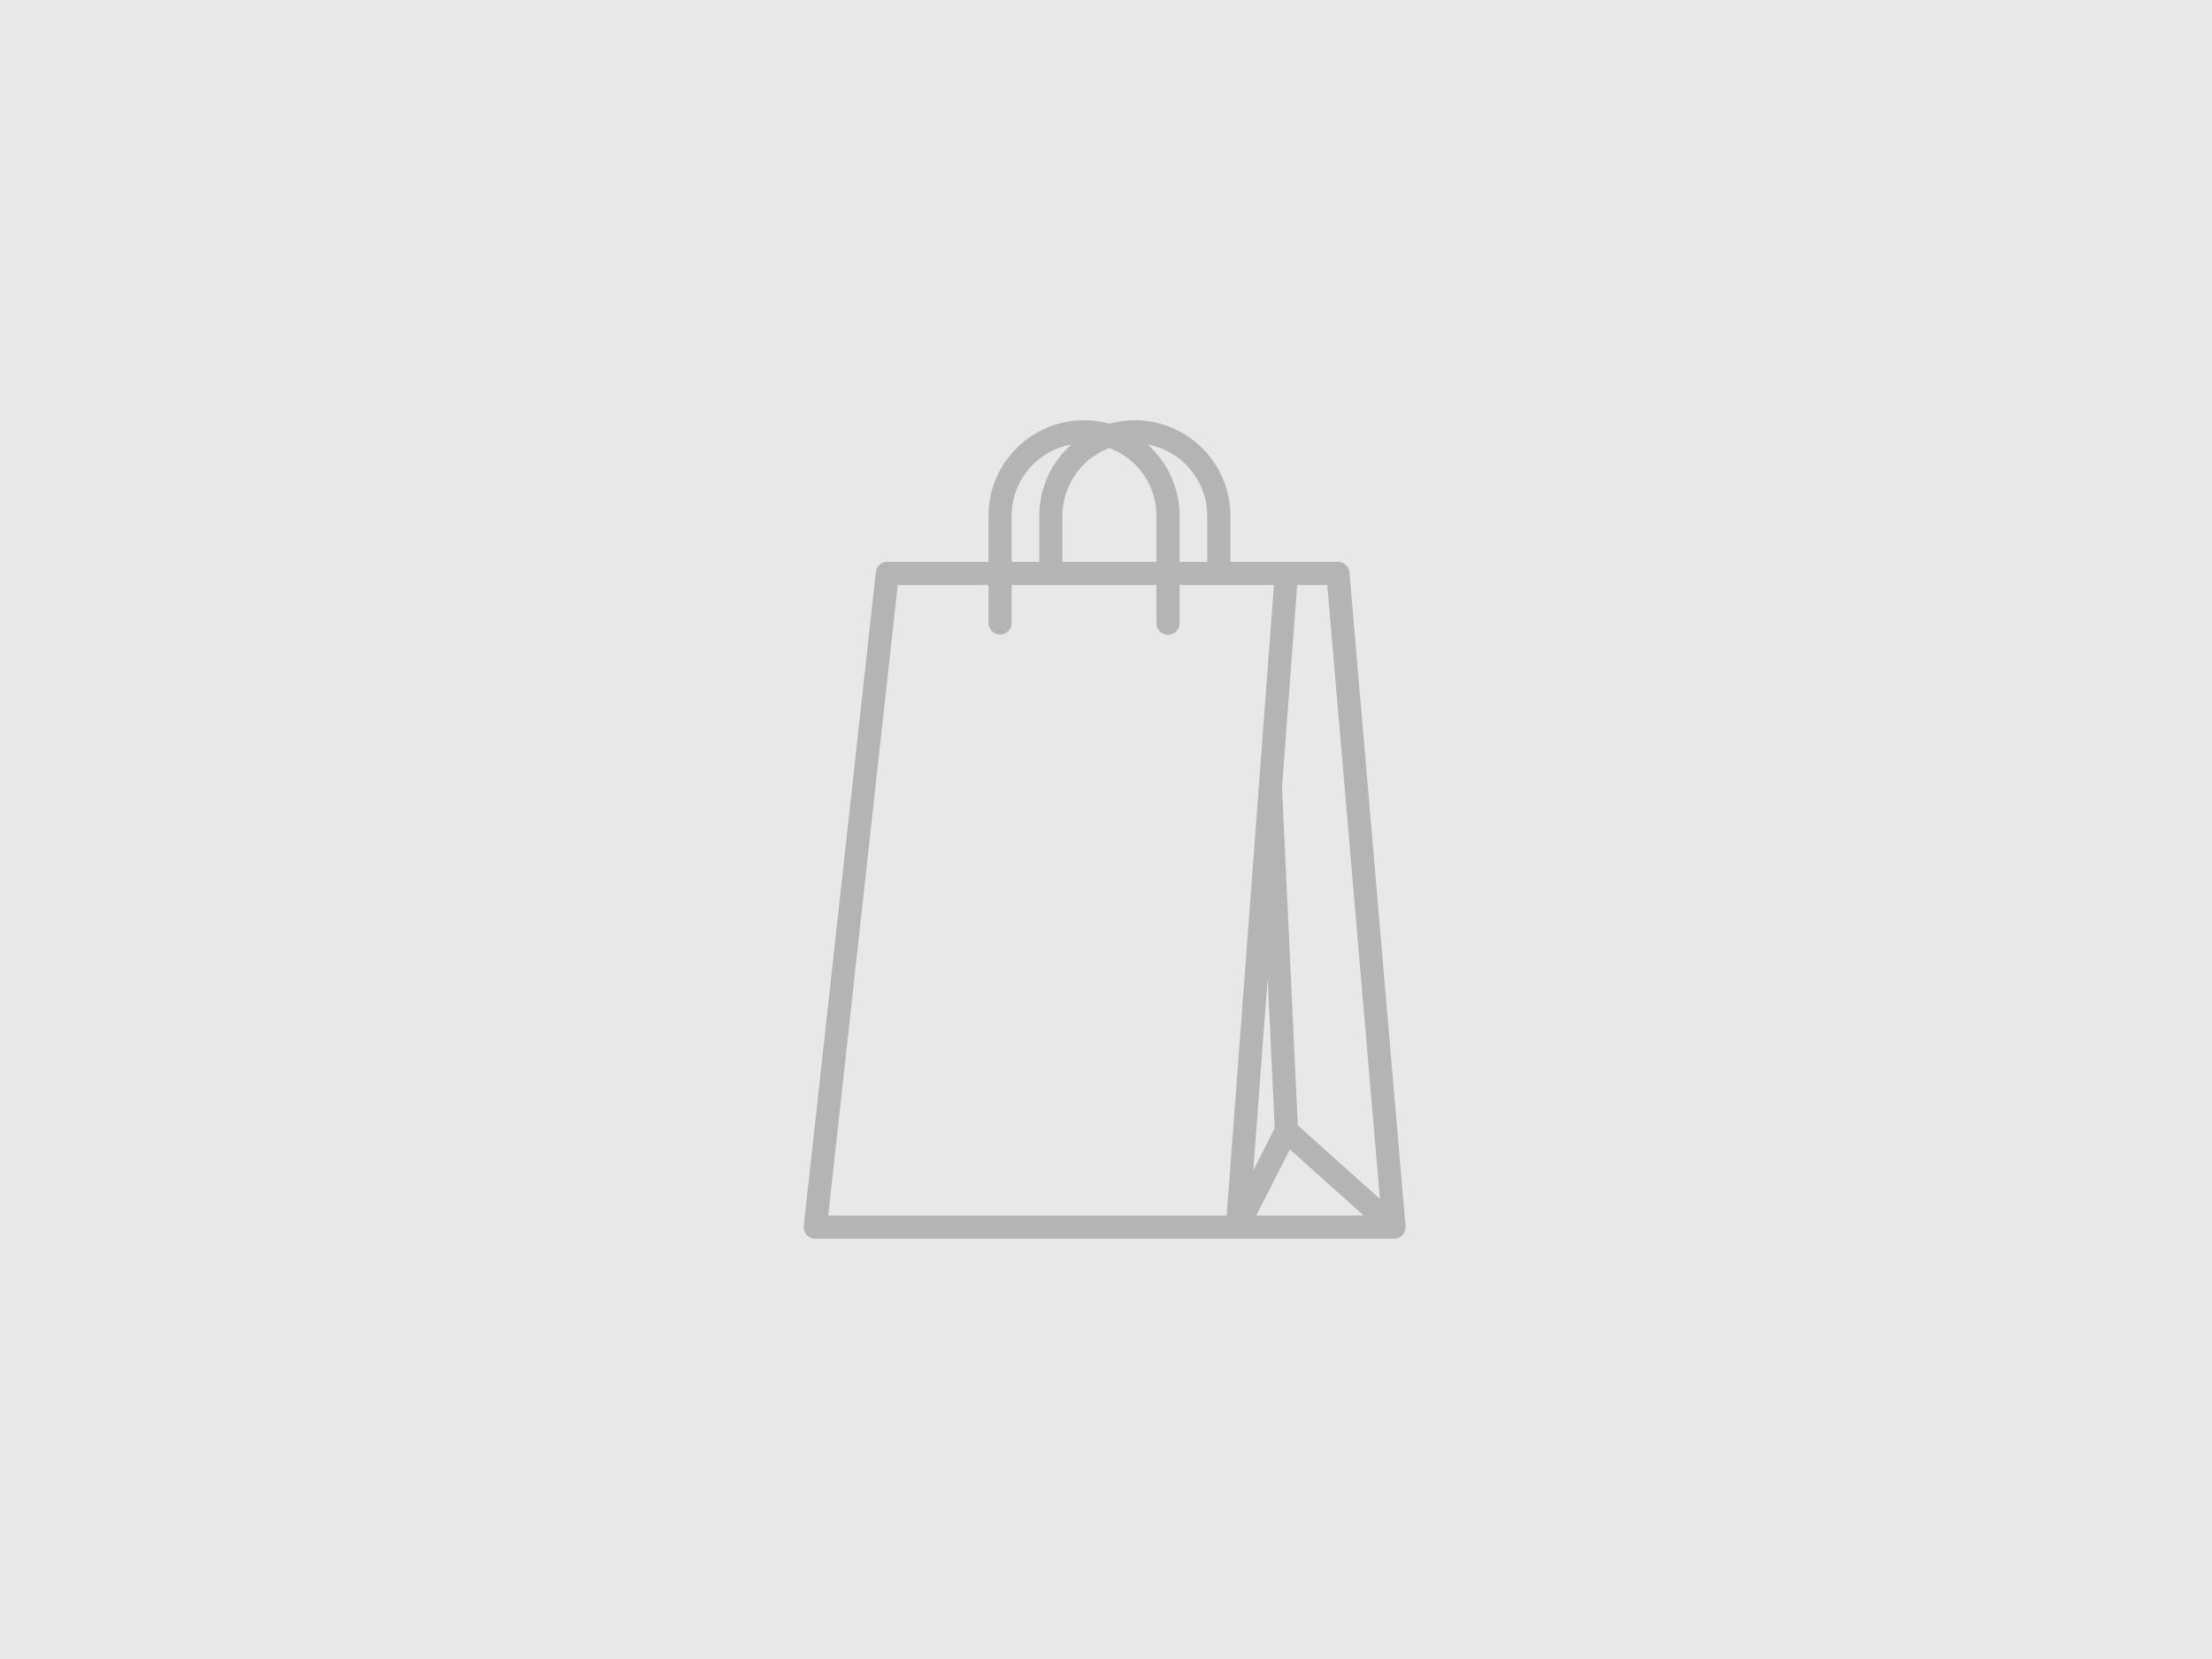 <svg xmlns="http://www.w3.org/2000/svg" width="300" height="225" fill="none" viewBox="0 0 300 225">
        <path fill="#E9E8E8" d="M0 0h300v225H0V0Z"/>
        <path fill="#B4B4B4" d="m167.823 168-.033-.001h-57.219a1.574 1.574 0 0 1-1.562-1.743l9.775-88.656a1.57 1.57 0 0 1 1.561-1.4h13.716v-6.24c0-7.146 5.814-12.96 12.96-12.96 1.192 0 2.347.162 3.444.465a12.941 12.941 0 0 1 3.444-.465c7.147 0 12.961 5.814 12.961 12.96v6.24h14.582c.816 0 1.495.625 1.566 1.438l7.605 88.651a1.57 1.57 0 0 1-1.427 1.704l-.004.001h-.011l-.005.001-.005.001c-.002-.001-.003-.002-.005 0h-.016l-.005.001c-.003-.001-.004.001-.005.001h-.013l-.079.001h-21.195l-.03.001Zm2.562-3.143h14.566l-10.007-8.969-4.559 8.969Zm-58.061 0h54.043l4.36-58.176.006-.061 2.043-27.277h-12.795v5.149a1.561 1.561 0 0 1-.447 1.133 1.58 1.58 0 0 1-1.123.473 1.573 1.573 0 0 1-1.571-1.606v-5.149h-19.638v5.149a1.57 1.57 0 0 1-3.141 0v-5.149h-12.309l-9.428 85.514Zm63.685-12.234 11.145 9.988-7.144-83.268h-4.082l-2.058 27.45 2.139 45.83Zm-4.078-19.97-1.954 26.073 2.904-5.714-.95-20.359Zm-11.949-56.452h3.746v-6.24c0-4.821-3.492-8.842-8.08-9.665a12.931 12.931 0 0 1 4.333 9.665l.001 6.24Zm-15.89 0h12.748v-6.24c0-4.203-2.655-7.798-6.375-9.195-3.72 1.397-6.373 4.992-6.373 9.195v6.24Zm-6.889 0h3.746v-6.24c0-3.837 1.677-7.29 4.335-9.665-4.588.823-8.081 4.844-8.081 9.665v6.24Z"/>
</svg>
